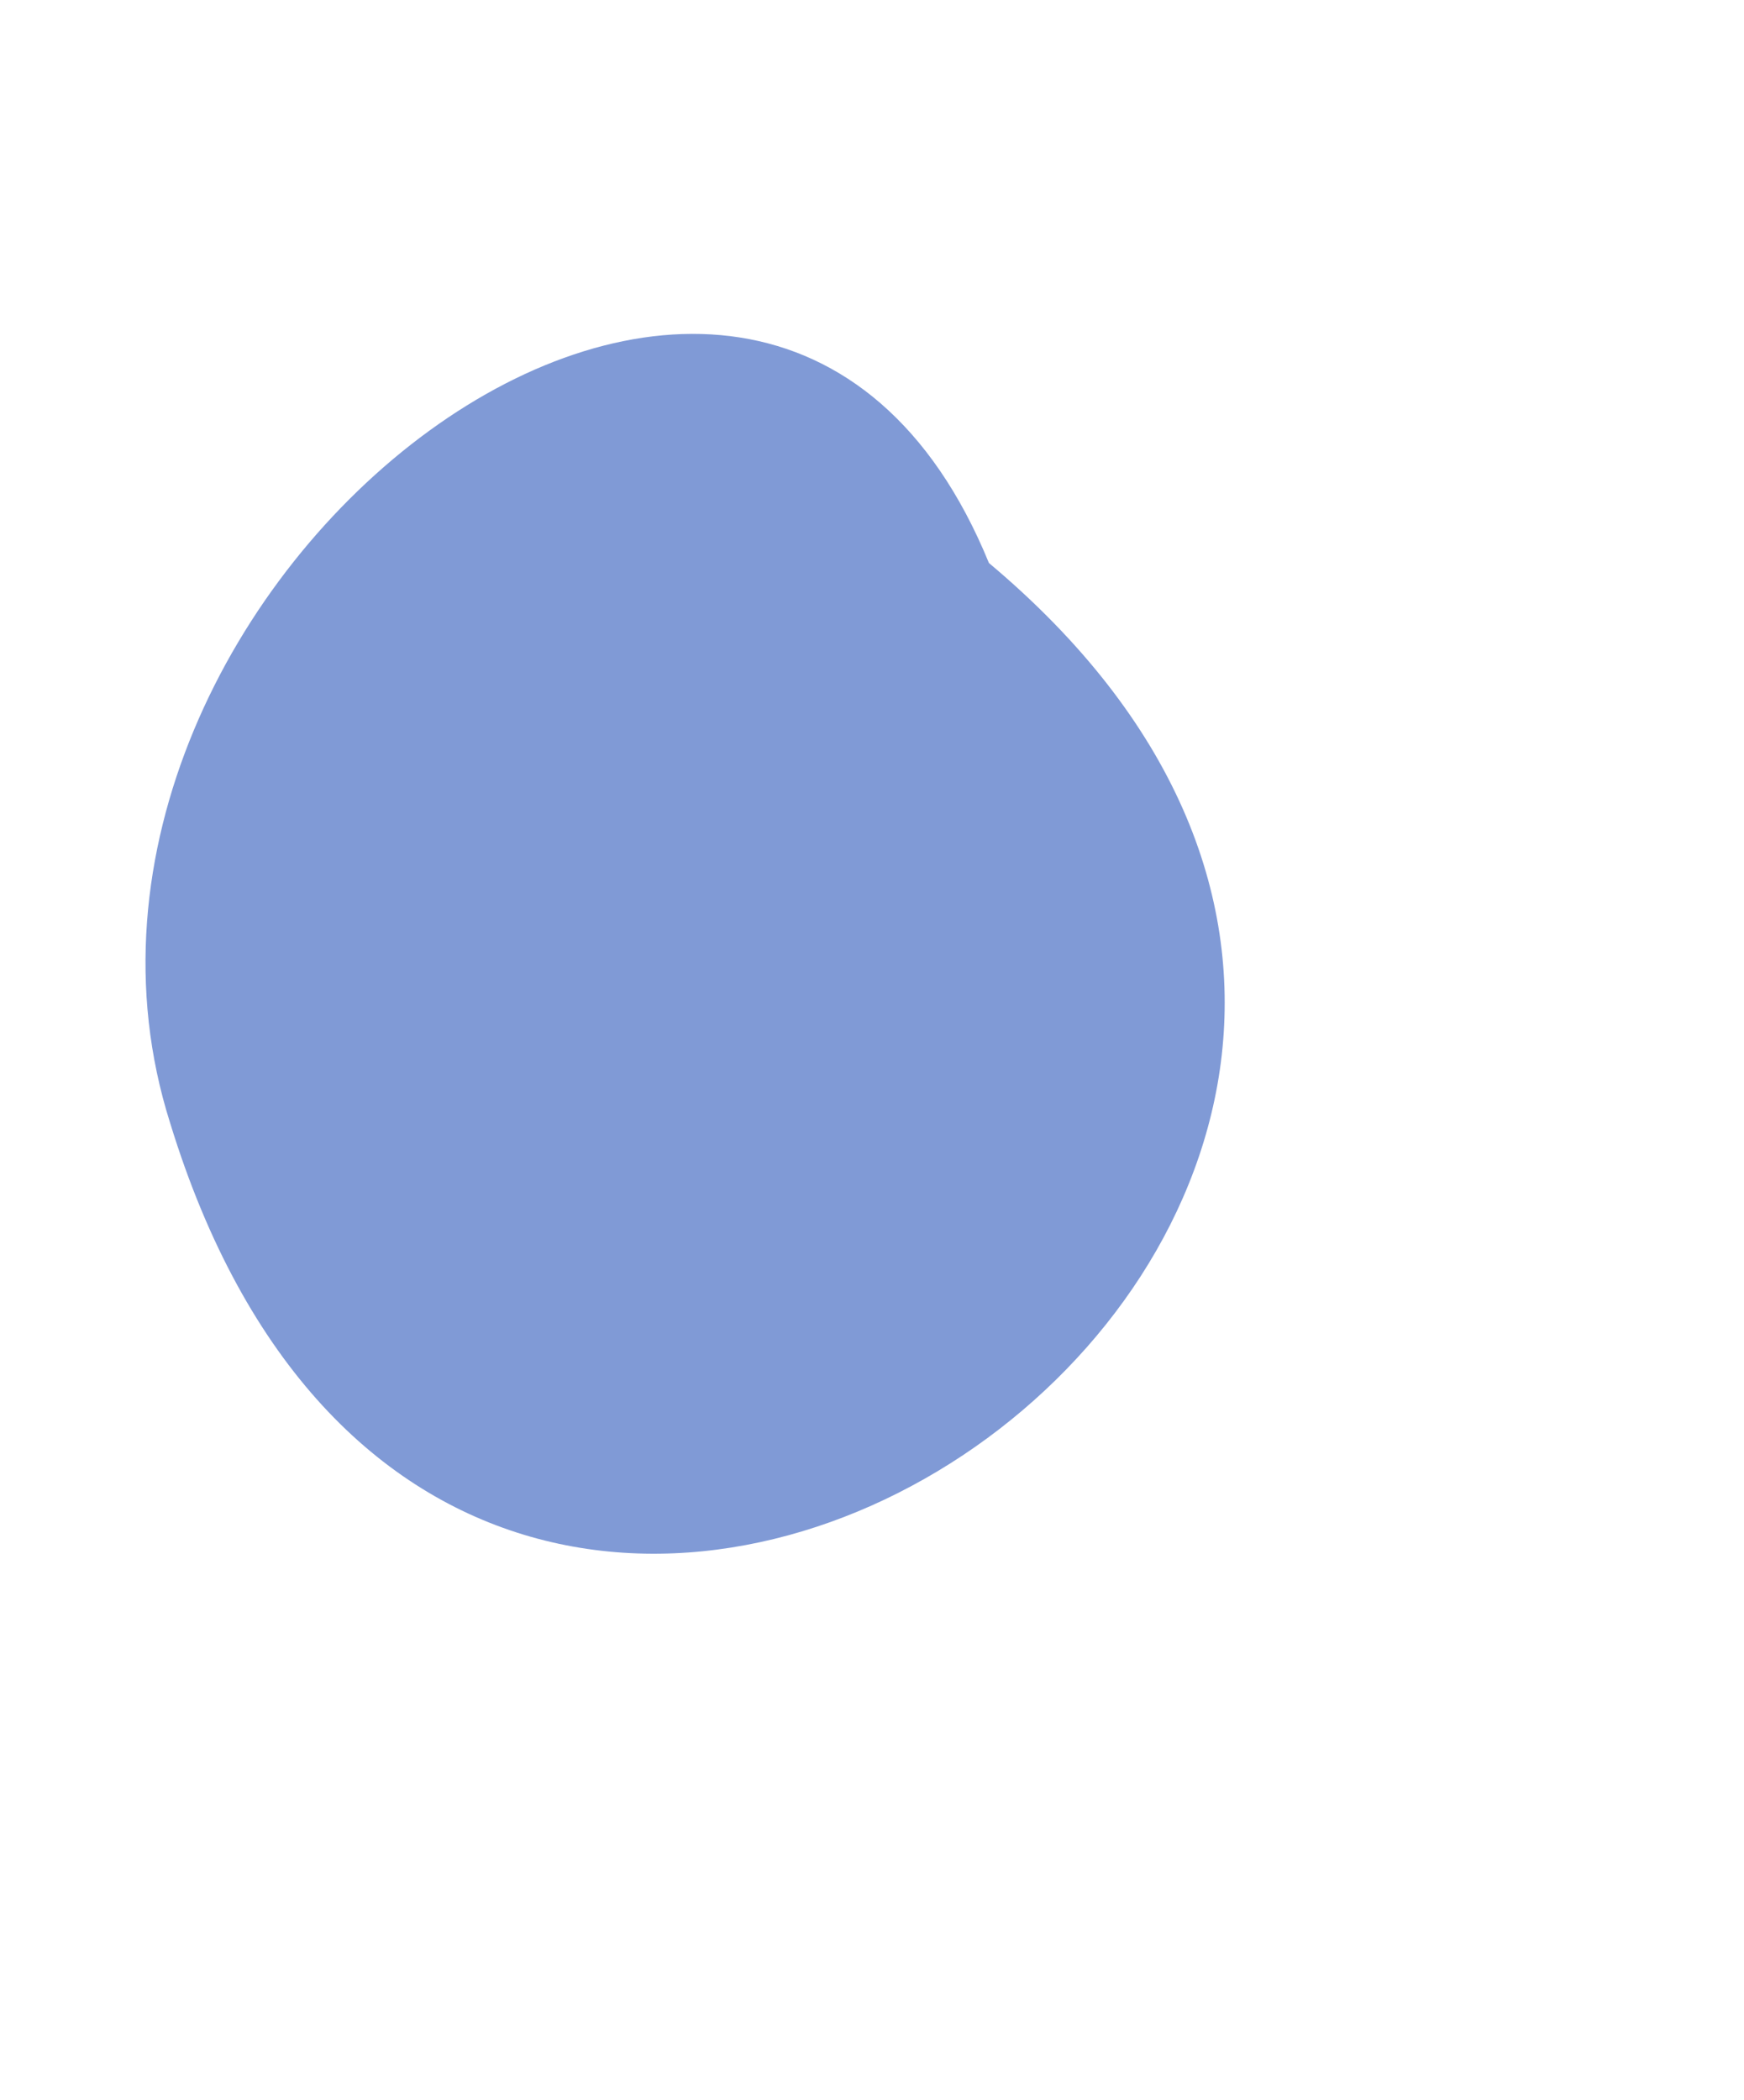 <?xml version="1.0" encoding="UTF-8" standalone="no"?><svg xmlns="http://www.w3.org/2000/svg" xmlns:xlink="http://www.w3.org/1999/xlink" fill="#809ad6" height="264.2" preserveAspectRatio="xMidYMid meet" version="1" viewBox="-18.3 -42.0 219.4 264.2" width="219.4" zoomAndPan="magnify"><g id="change1_1"><path d="M106.11,28.82C77.12-42.03-18.29,31.81,3.1,99.25c37.7,122.93,198.02,9.23,103.01-70.43Z"/></g></svg>